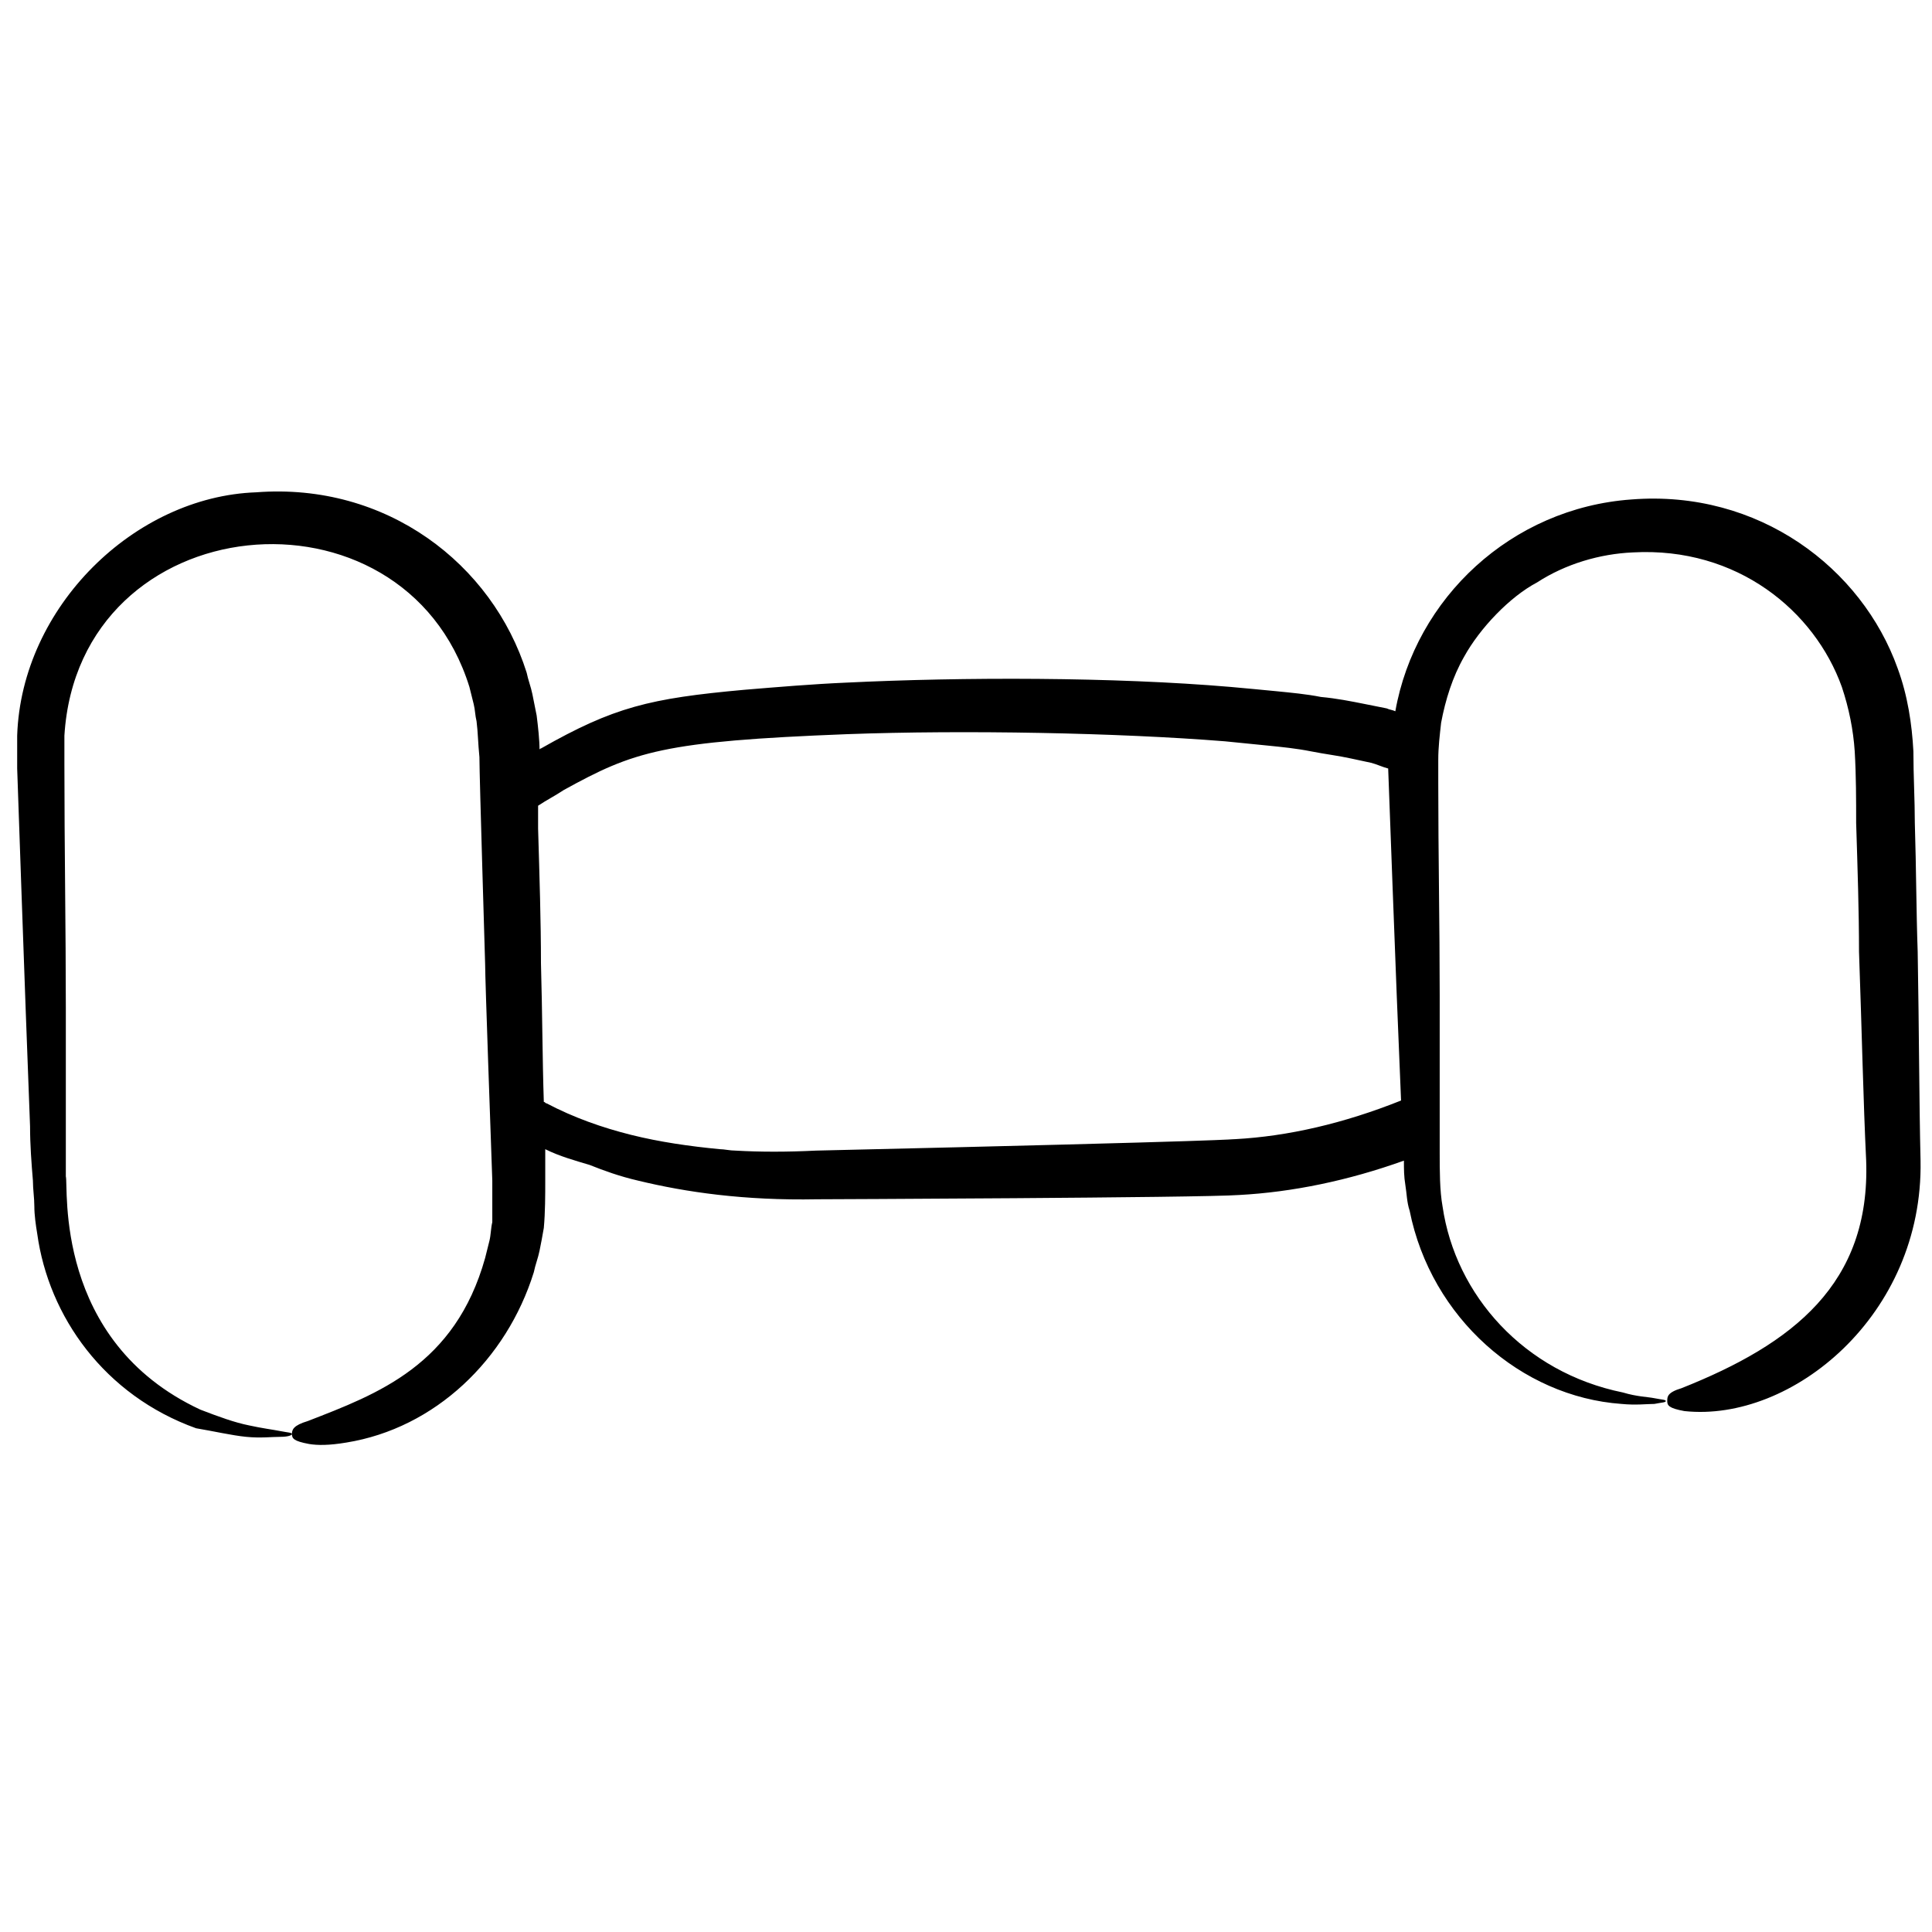 <svg xmlns="http://www.w3.org/2000/svg" id="Layer_1" height="512" viewBox="0 0 135 135" width="512"><g><path d="m17.2 100.4c1 .1 1.8 0 2.4 0 .5 0 .8-.1.8-.2s-.3-.1-.8-.2-1.3-.2-2.2-.4c-1-.2-2.1-.6-3.4-1.1-10.3-4.8-9.2-15.6-9.4-16.3 0-1.2 0-2.5 0-3.8 0-2.6 0-5.3 0-8 0-5.5-.1-11.2-.1-17 0-.8 0-1.4 0-2 1-16.1 23.7-18.2 28.3-3.4.1.4.2.8.3 1.2s.1.8.2 1.2c.1.8.1 1.5.2 2.5 0 1.4.4 14.3.4 14.5 0 1.1.4 12.2.5 15.1v2.9c-.1.4-.1.9-.2 1.3s-.2.8-.3 1.2c-2.1 7.5-7.5 9.5-12.4 11.4-1 .3-1.1.6-1.1.9s.1.5 1.2.7c.6.1 1.4.1 2.6-.1 6.2-1 11.2-5.8 13.1-11.9.1-.5.3-1 .4-1.5s.2-1 .3-1.6c.1-1.1.1-2.3.1-3.3 0-.7 0-1.4 0-2.2 1 .5 2.1.8 3.1 1.1 1 .4 2.1.8 3.4 1.1 3.3.8 7.4 1.4 12.5 1.3.1 0 26.8-.1 29.5-.3 3.7-.2 7.6-1 11.5-2.4 0 .6 0 1.1.1 1.7s.1 1.2.3 1.8c1.5 7.5 7.8 13 14.8 13.5 1 .1 1.8 0 2.3 0 .5-.1.8-.1.8-.2s-.3-.1-.8-.2-1.2-.1-2.2-.4c-6.9-1.4-11.7-6.8-12.6-13-.2-1.1-.2-2.5-.2-3.8 0-1 0-2.1 0-3.2 0-.5 0-1 0-1.5 0-2 0-4.1 0-6.3 0-4.8-.1-9.8-.1-14.8 0-.5 0-1 0-1.6 0-.9.1-1.7.2-2.6.3-1.6.8-3.2 1.6-4.6 1.1-2 3.2-4.2 5.1-5.2 2-1.3 4.4-2 6.7-2.1 7.3-.4 12.7 4.1 14.6 9.4.5 1.5.8 3 .9 4.5.1 1.7.1 3.4.1 5 .1 3.2.2 6.2.2 9 .2 5.6.3 10.5.5 14.6.3 8.6-5.1 12.8-12.9 15.9-1 .3-1 .6-1 .9s.1.5 1.2.7c7.5.8 16.7-6.7 16.5-17.5-.1-4.2-.1-9-.2-14.6-.1-2.8-.1-5.8-.2-9 0-1.6-.1-3.3-.1-5-.1-1.9-.4-3.9-1.1-5.8-2.5-7-9.7-12.5-18.6-11.8-8.4.6-15.1 6.9-16.5 14.8-.2-.1-.4-.1-.6-.2-.5-.1-1-.2-1.5-.3-1-.2-2-.4-3.1-.5-1-.2-2.1-.3-3.1-.4s-2.1-.2-3.2-.3c-8.2-.7-18.7-.7-26.9-.3-2.3.1-4.7.3-7.1.5-6.6.6-9.1 1.2-14.2 4.1 0 0-.1 0-.1.1 0-.7-.1-1.6-.2-2.4-.1-.5-.2-1-.3-1.5s-.3-1-.4-1.5c-2.4-7.6-9.8-13.3-18.9-12.6-8.5.3-16.4 8-16.7 17v2.3c.2 5.8.4 11.5.6 17 .1 2.7.2 5.4.3 8 0 1.3.1 2.6.2 3.8 0 .6.1 1.2.1 1.8s.1 1.3.2 1.9c.8 5.8 4.7 11.3 11.1 13.6 1.2.2 2.5.5 3.5.6zm22.2-45.2c4.9-2.7 6.9-3.4 19.8-3.9 8.2-.3 18.9-.1 26.4.5 1 .1 2 .2 3 .3s2 .2 3 .4 1.9.3 2.8.5c.5.1.9.2 1.4.3.4.1.8.3 1.2.4.2 5.4.4 10.8.6 15.9.1 2.5.2 4.9.3 7.3-4 1.6-7.9 2.5-11.6 2.7-.4 0 1 .1-29.3.8-2 .1-3.9.1-5.6 0-.4 0-.8-.1-1.1-.1-2.1-.2-4.2-.5-6.2-1s-4-1.2-5.9-2.2c-.1 0-.1-.1-.2-.1-.1-3-.1-6.2-.2-9.7 0-2.9-.1-6-.2-9.4 0-.5 0-1.1 0-1.6.6-.4 1.2-.7 1.8-1.1z"></path></g></svg>